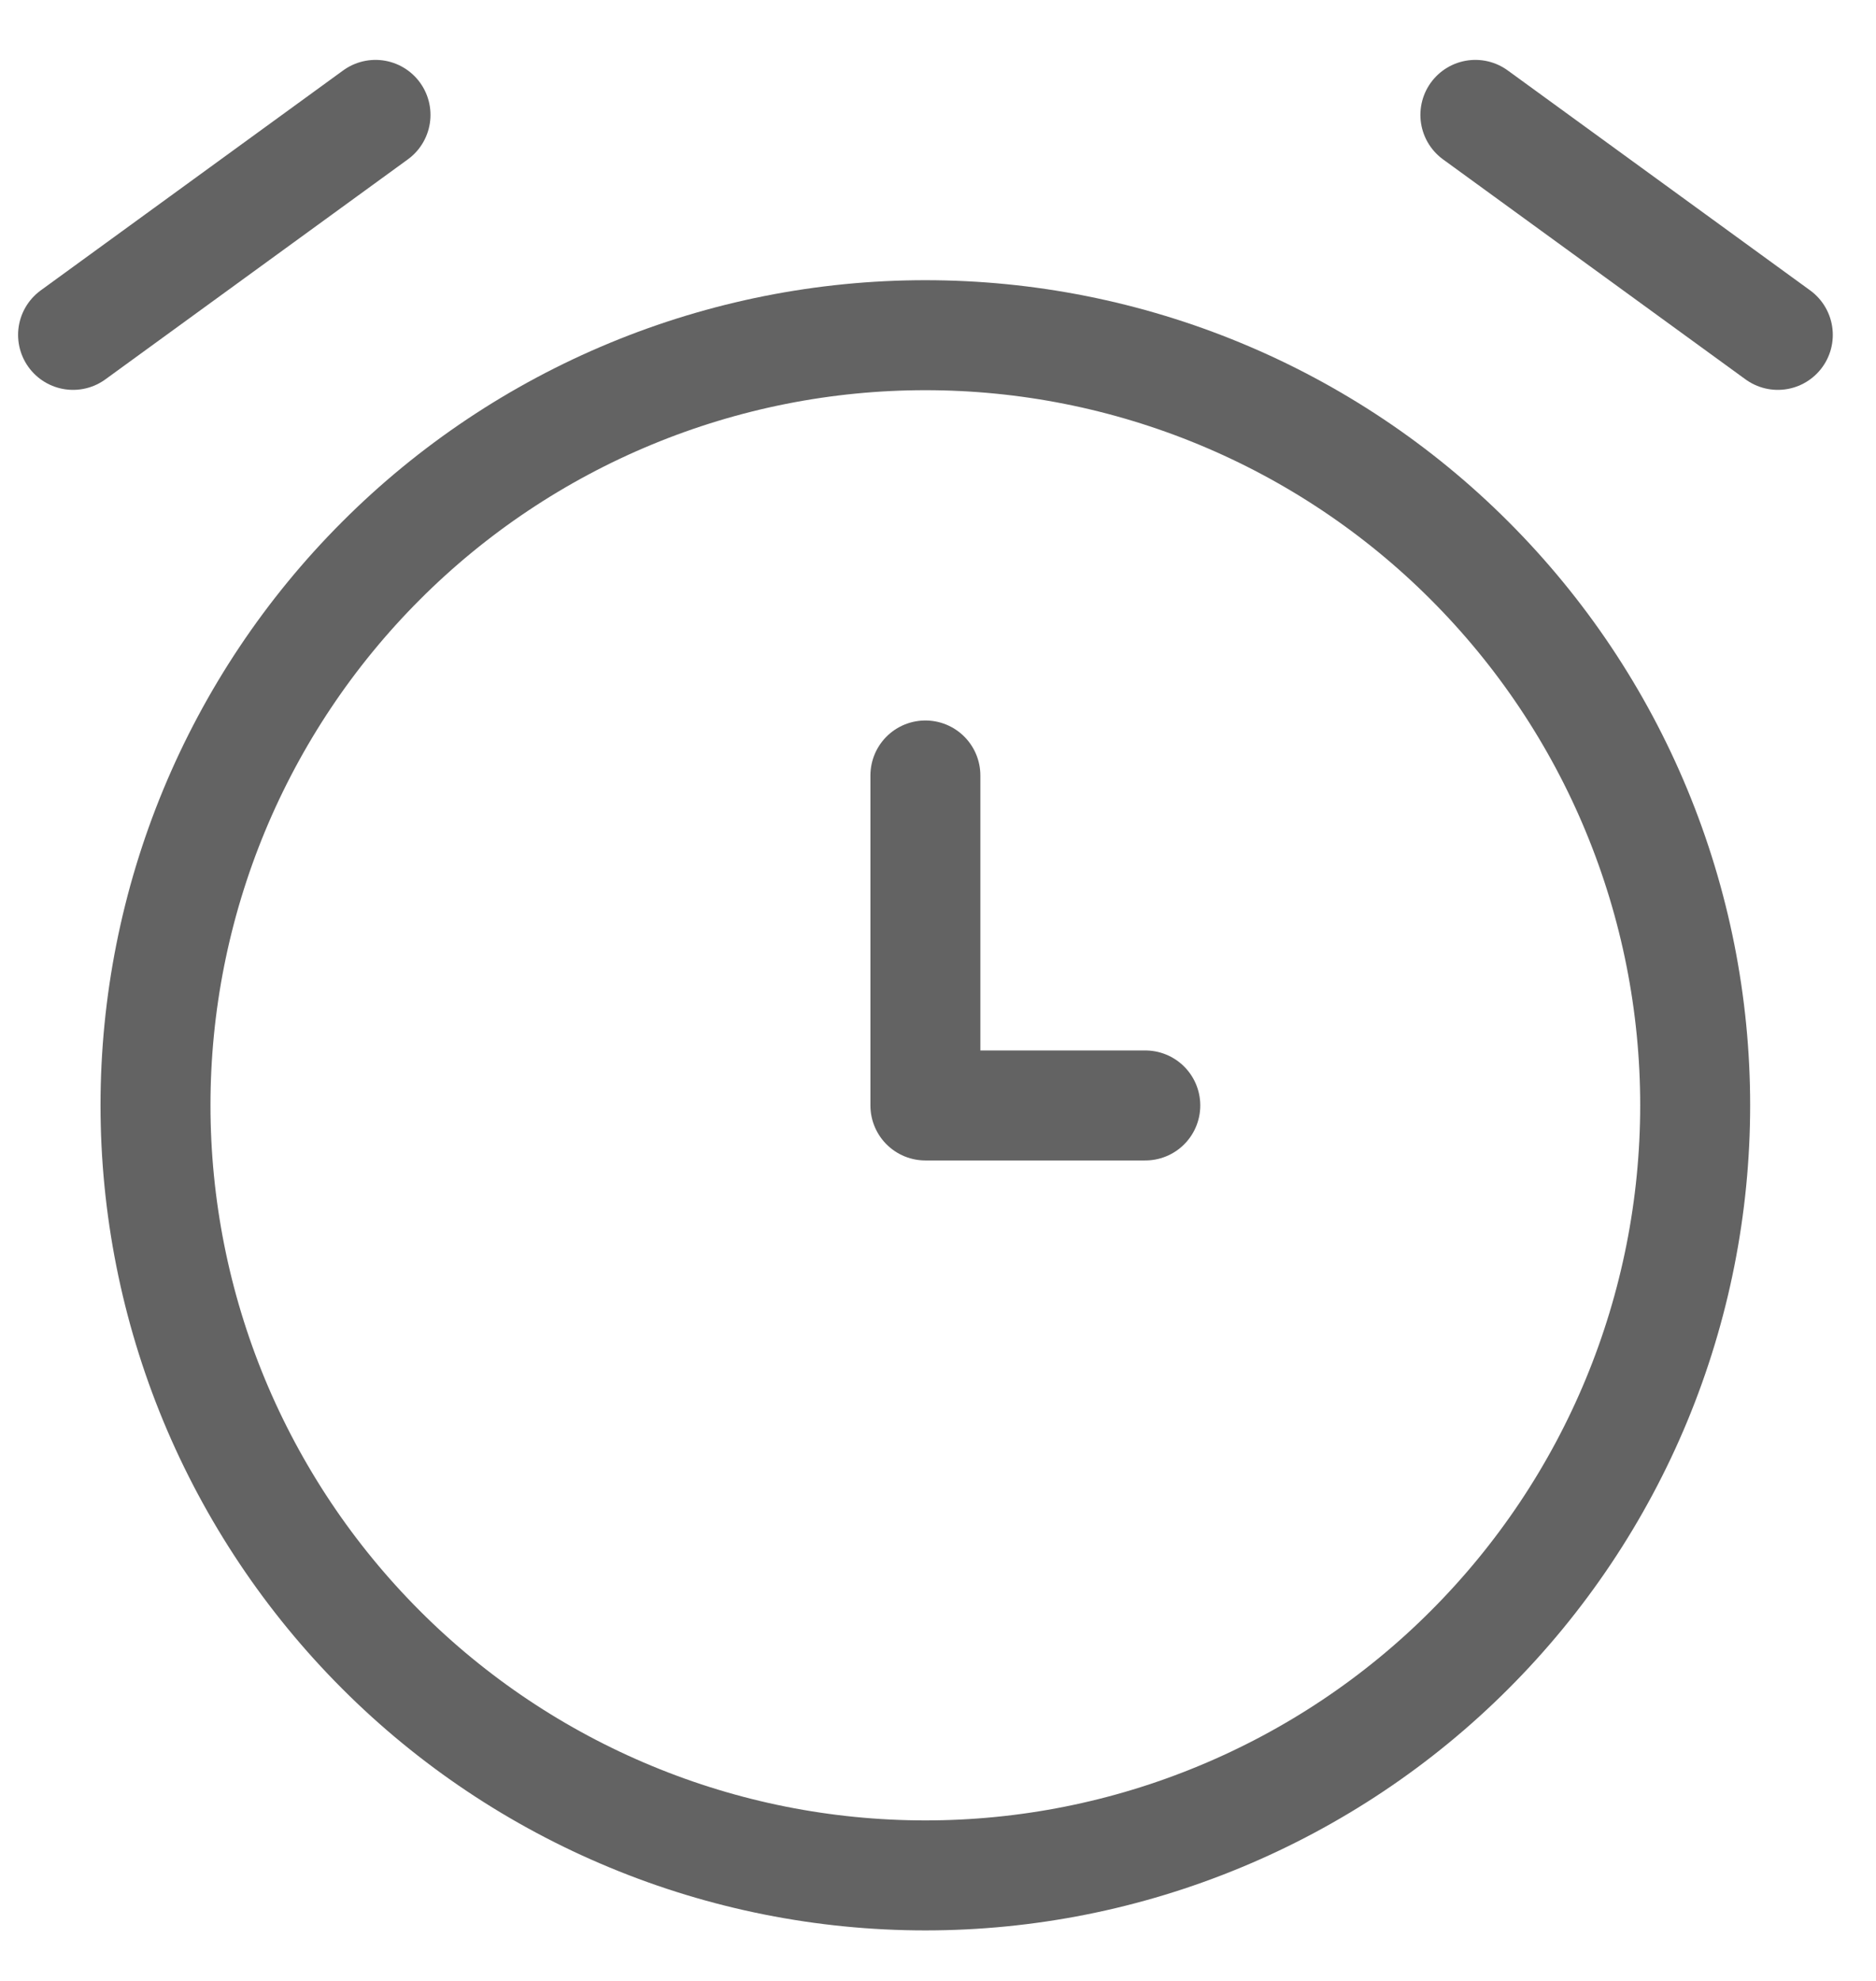 <svg width="18" height="19" viewBox="0 0 18 19" fill="none" xmlns="http://www.w3.org/2000/svg">
<path d="M1.492 10.601C1.492 11.571 1.683 12.532 2.054 13.428C2.426 14.324 2.97 15.138 3.656 15.824C4.341 16.51 5.156 17.054 6.052 17.425C6.948 17.797 7.909 17.988 8.879 17.988C9.849 17.988 10.809 17.797 11.705 17.425C12.601 17.054 13.416 16.51 14.101 15.824C14.787 15.138 15.332 14.324 15.703 13.428C16.074 12.532 16.265 11.571 16.265 10.601C16.265 9.631 16.074 8.671 15.703 7.775C15.332 6.878 14.787 6.064 14.101 5.378C13.416 4.692 12.601 4.148 11.705 3.777C10.809 3.406 9.849 3.215 8.879 3.215C7.909 3.215 6.948 3.406 6.052 3.777C5.156 4.148 4.341 4.692 3.656 5.378C2.97 6.064 2.426 6.878 2.054 7.775C1.683 8.671 1.492 9.631 1.492 10.601Z" stroke="#636363" stroke-width="1.055" stroke-linecap="round" stroke-linejoin="round"/>
<path d="M8.879 7.438V10.603H10.989" stroke="#636363" stroke-width="1.055" stroke-linecap="round" stroke-linejoin="round"/>
<path d="M3.603 1.102L0.701 3.212" stroke="#636363" stroke-width="1.055" stroke-linecap="round" stroke-linejoin="round"/>
<path d="M14.156 1.102L17.058 3.212" stroke="#636363" stroke-width="1.055" stroke-linecap="round" stroke-linejoin="round"/>
</svg>
